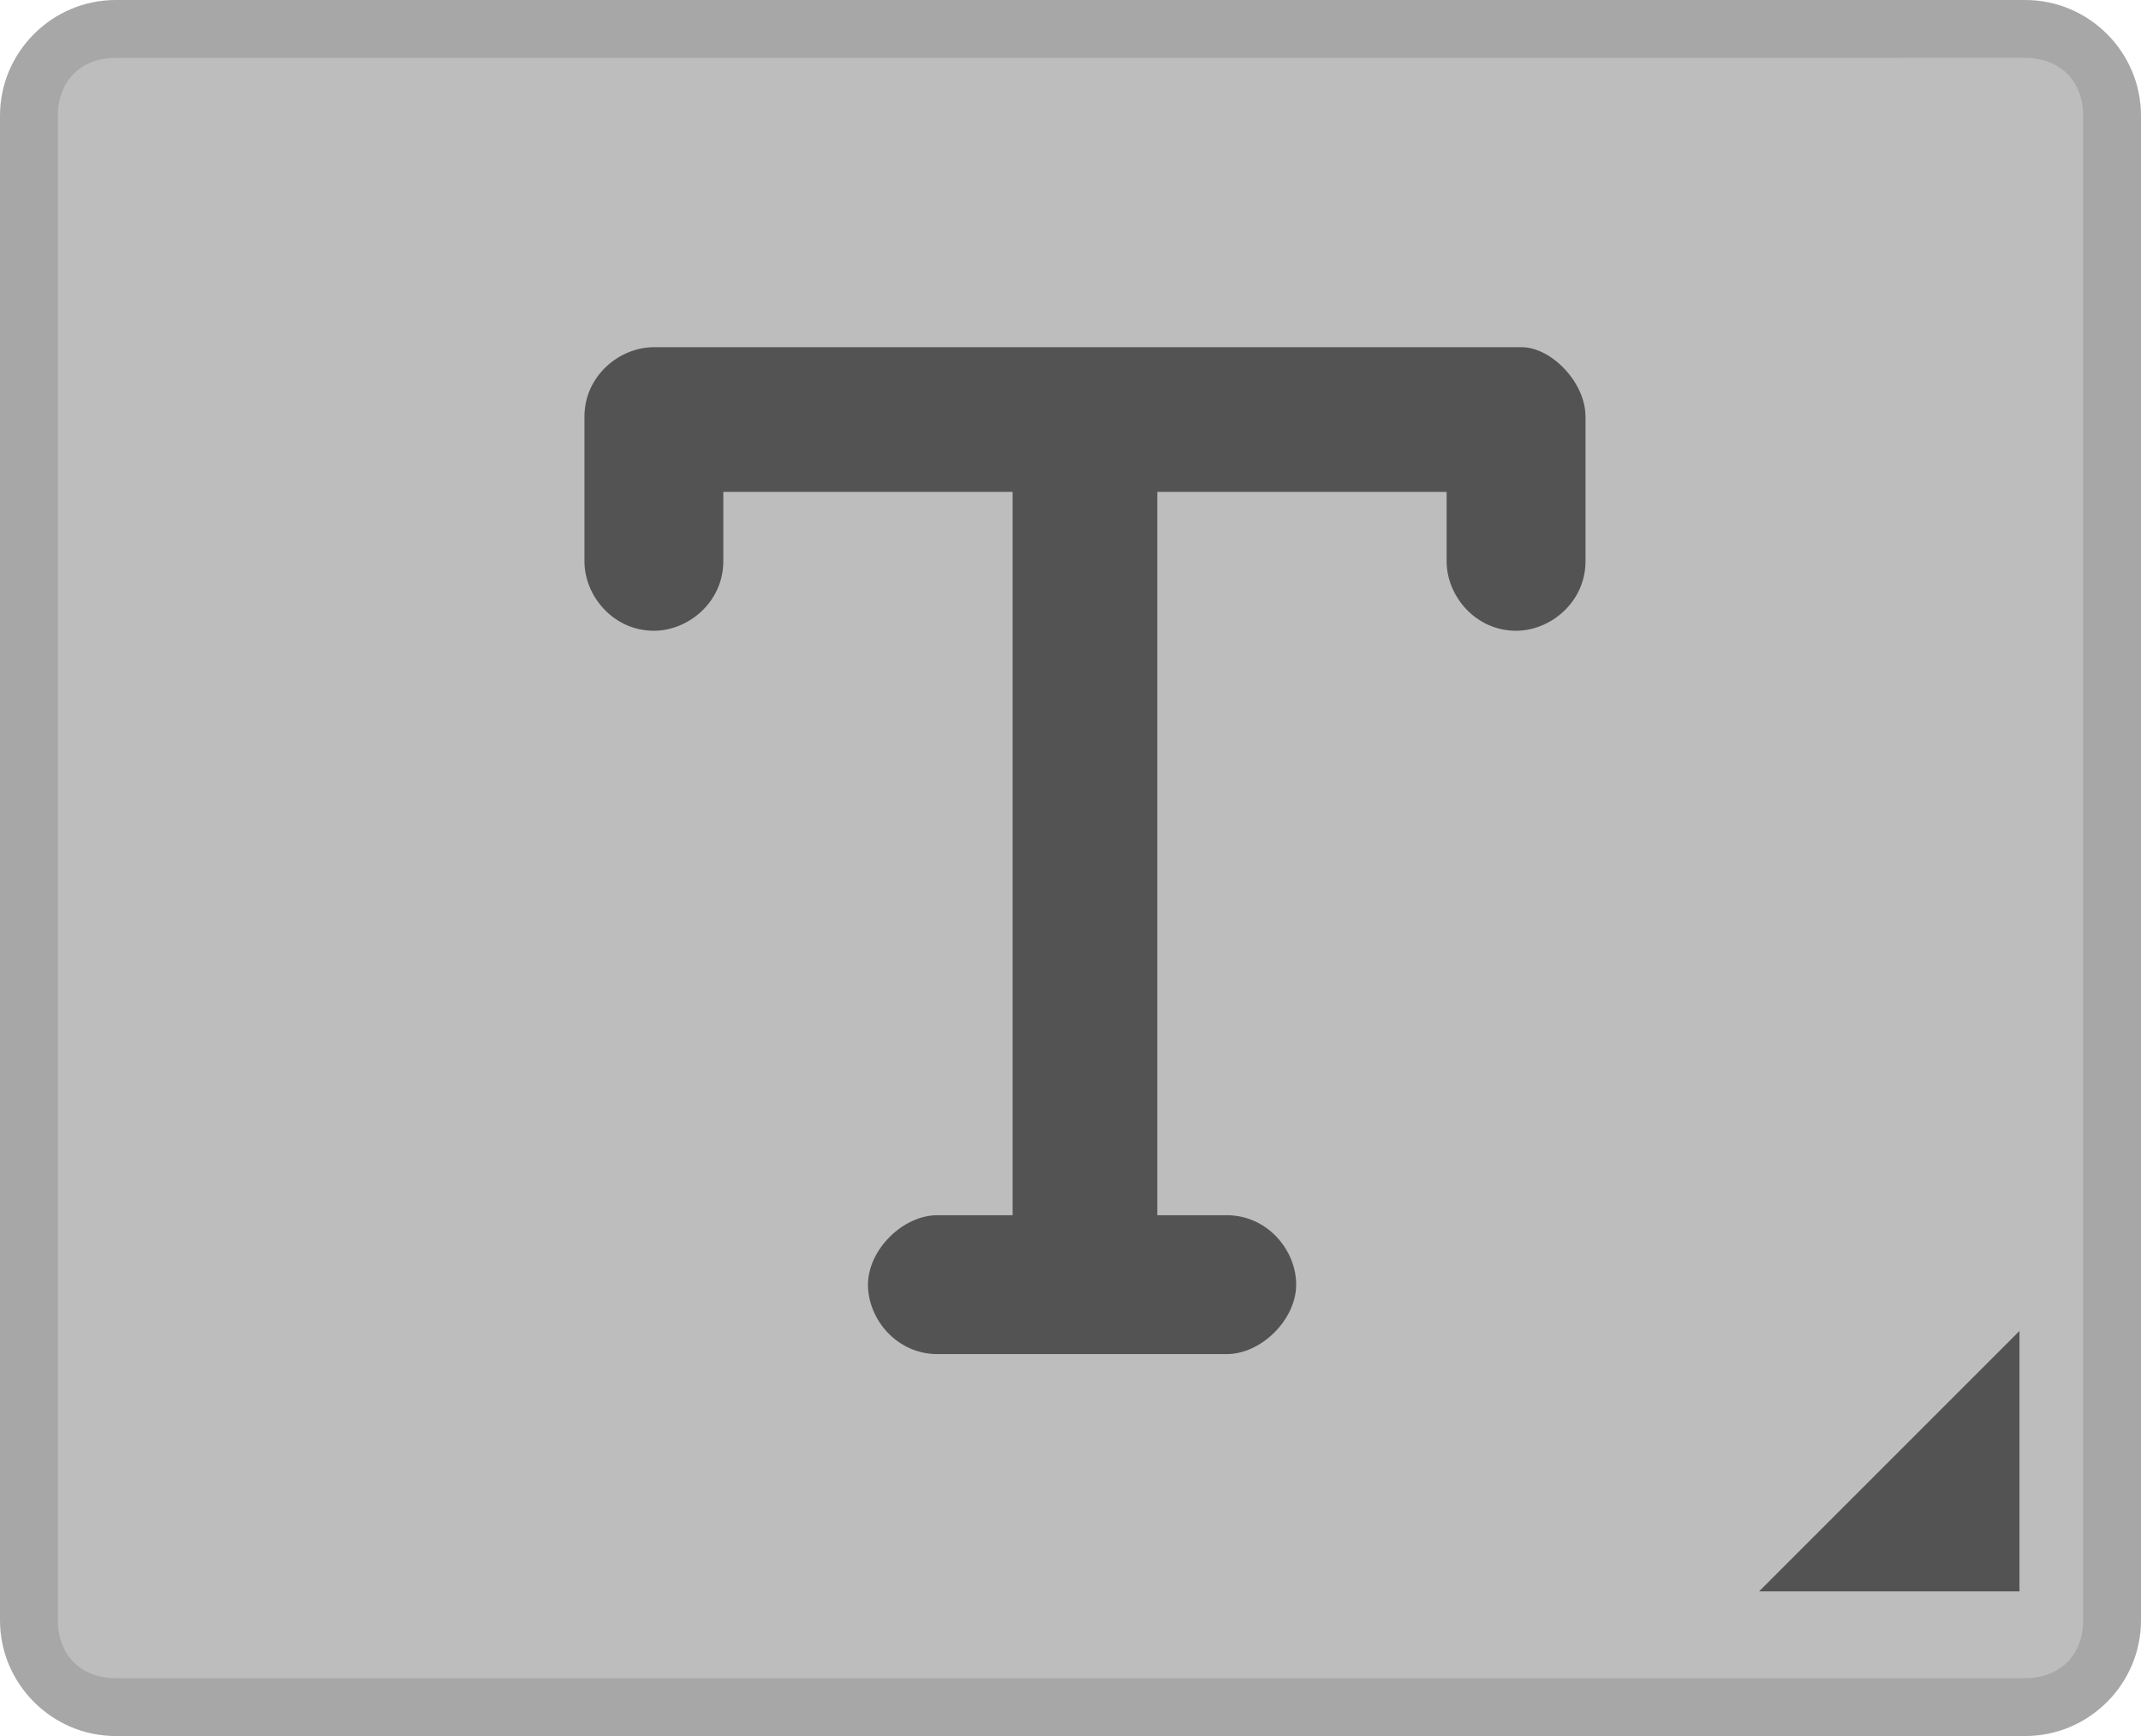 <?xml version="1.0" encoding="utf-8"?>
<!-- Generator: Adobe Illustrator 25.4.1, SVG Export Plug-In . SVG Version: 6.00 Build 0)  -->
<svg version="1.1" id="Layer_1" xmlns="http://www.w3.org/2000/svg" xmlns:xlink="http://www.w3.org/1999/xlink" x="0px" y="0px"
	 width="37px" height="30px" viewBox="0 0 37 30" style="enable-background:new 0 0 37 30;" xml:space="preserve">
<style type="text/css">
	.st0{fill:#BDBDBD;}
	.st1{fill:#A7A7A7;}
	.st2{fill:#535353;}
</style>
<g>
	<path class="st0" d="M2,29.5c-0.8,0-1.5-0.7-1.5-1.5V2c0-0.8,0.7-1.5,1.5-1.5h33c0.8,0,1.5,0.7,1.5,1.5v26c0,0.8-0.7,1.5-1.5,1.5H2
		z"/>
	<path class="st1" d="M35,1c0.6,0,1,0.4,1,1v26c0,0.6-0.4,1-1,1H2c-0.6,0-1-0.4-1-1V2c0-0.6,0.4-1,1-1H35 M35,0H2C0.9,0,0,0.9,0,2
		v26c0,1.1,0.9,2,2,2h33c1.1,0,2-0.9,2-2V2C37,0.9,36.1,0,35,0L35,0z"/>
</g>
<polygon class="st2" points="34.9,27.5 30.4,27.5 34.9,23 "/>
<path id="T" class="st2" d="M27.4,7.2v2.5c0,0.7-0.6,1.2-1.2,1.2c-0.7,0-1.2-0.6-1.2-1.2V8.5h-5V21h1.2c0.7,0,1.2,0.6,1.2,1.2
	s-0.6,1.2-1.2,1.2h-5c-0.7,0-1.2-0.6-1.2-1.2s0.6-1.2,1.2-1.2h1.3V8.5h-5v1.2c0,0.7-0.6,1.2-1.2,1.2c-0.7,0-1.2-0.6-1.2-1.2V7.2
	c0-0.7,0.6-1.2,1.2-1.2h15C26.8,6,27.4,6.6,27.4,7.2z"/>
</svg>
